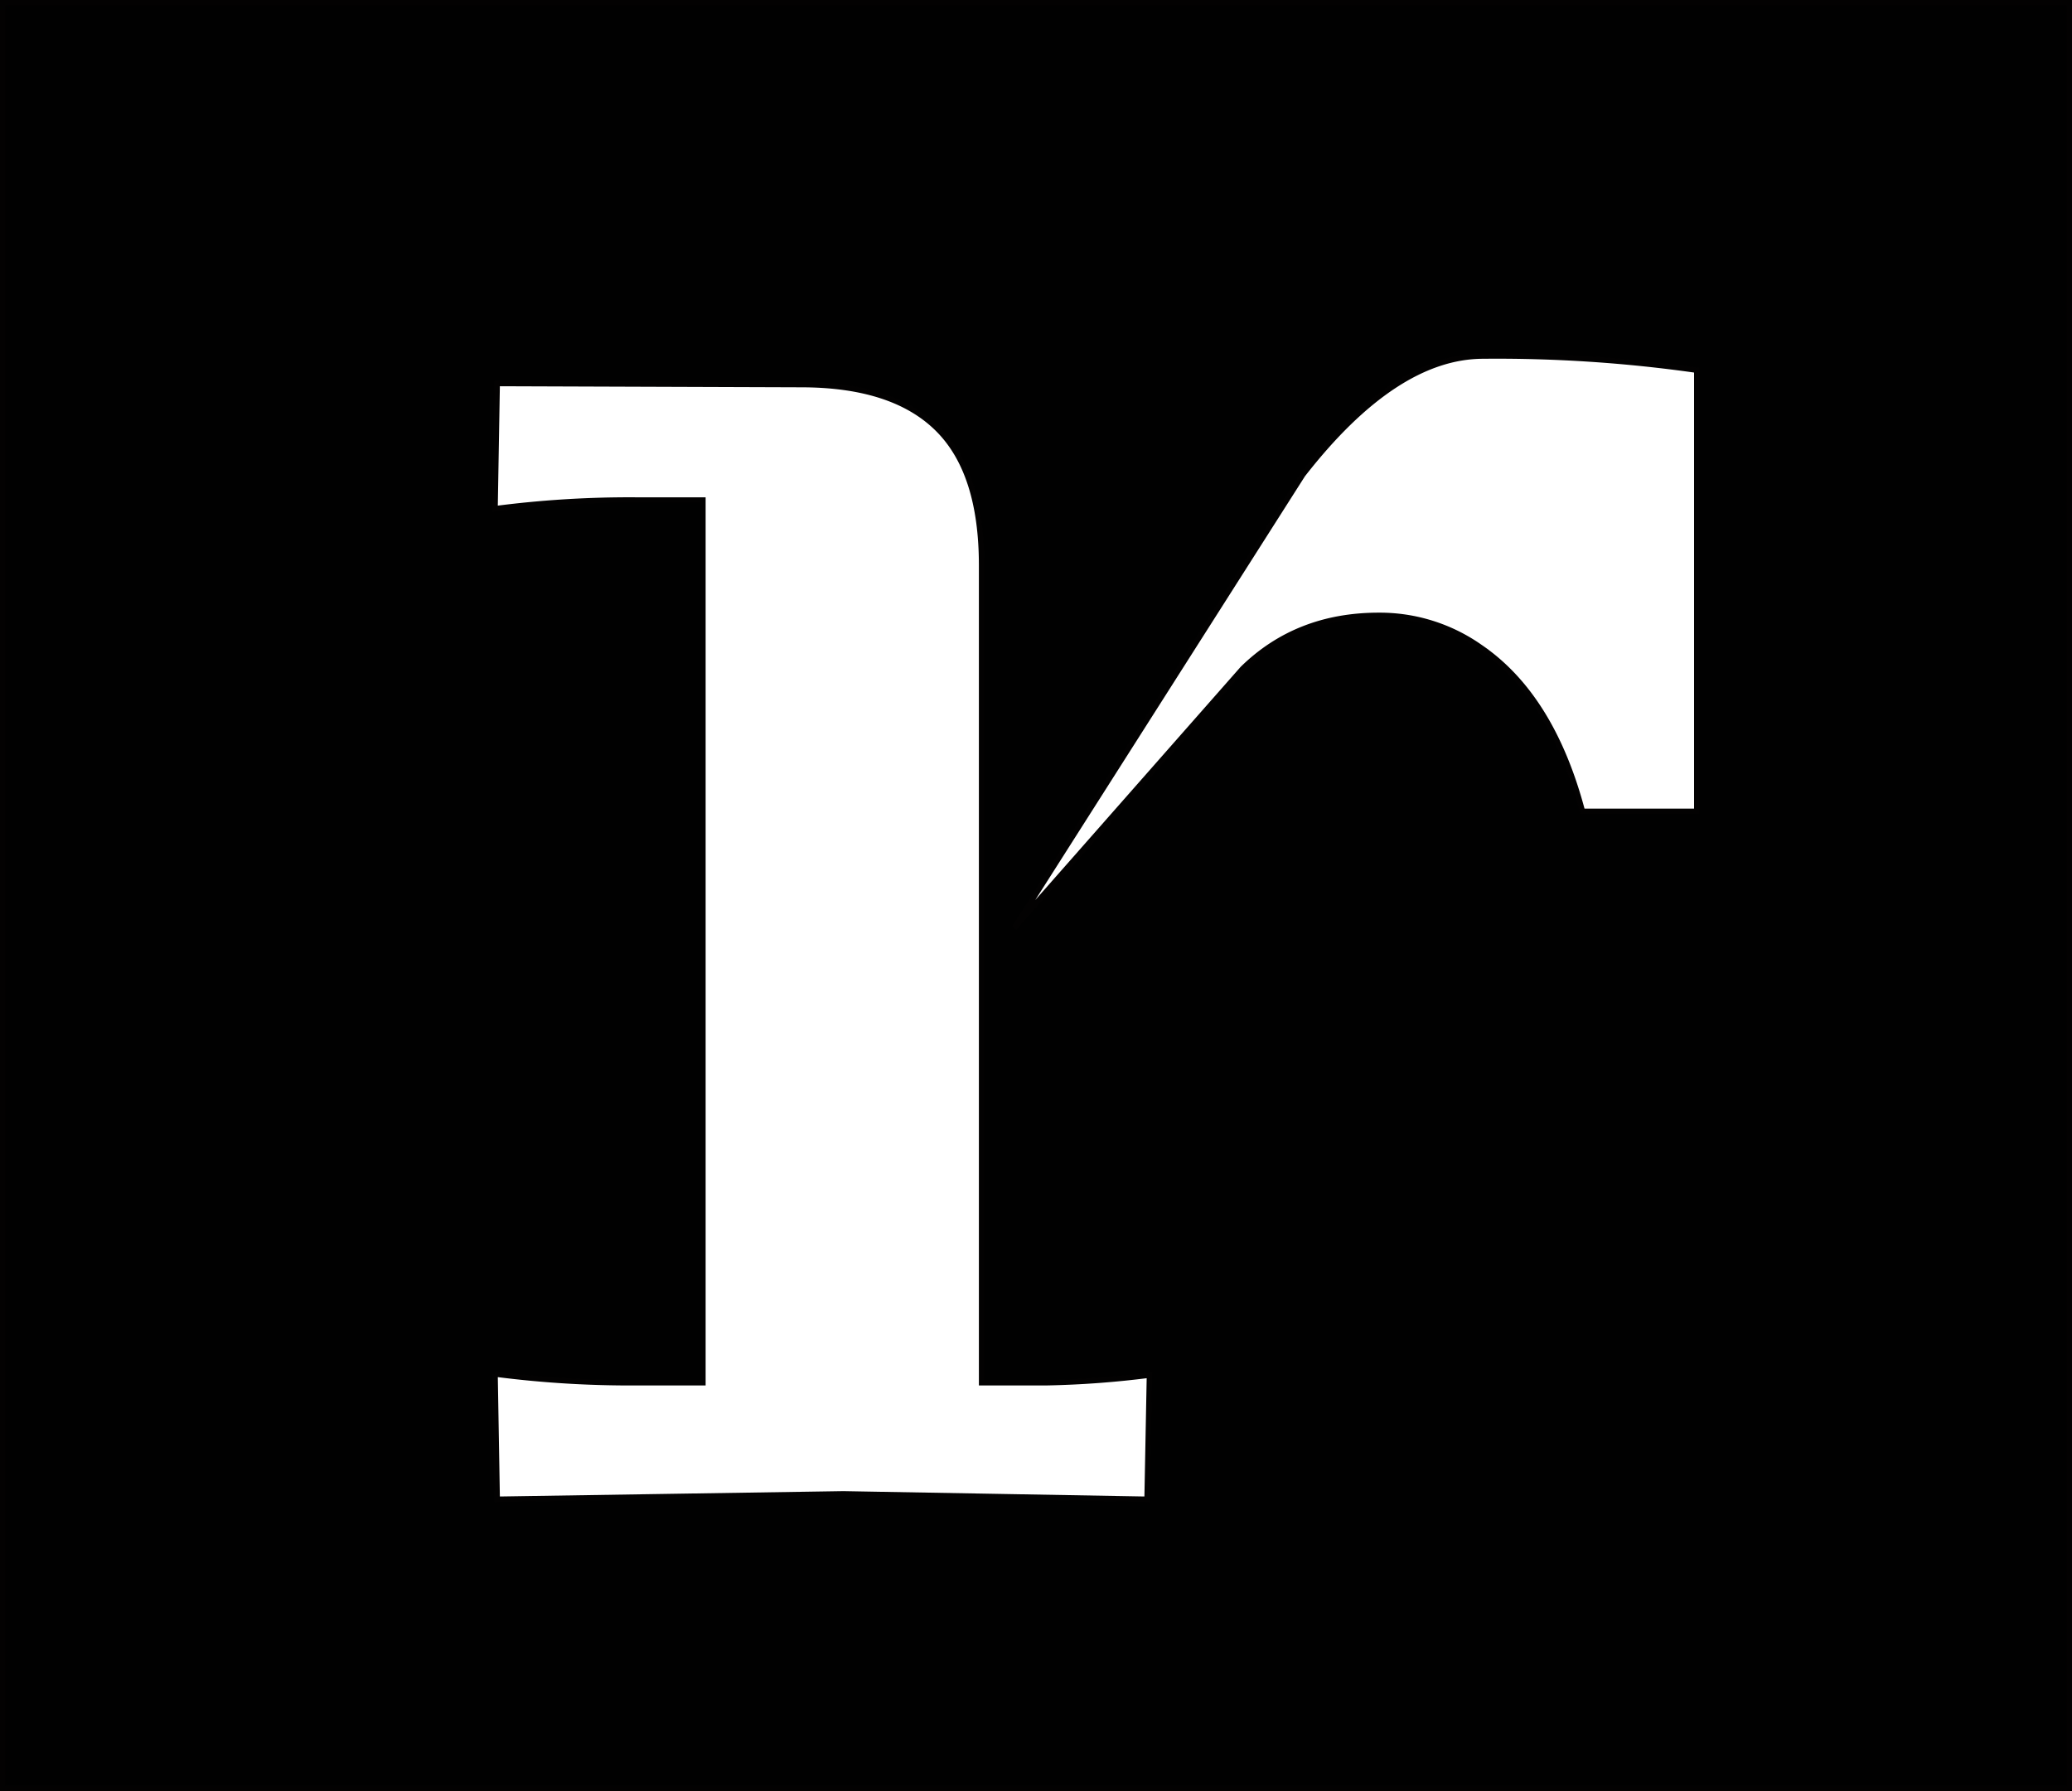 <svg xmlns="http://www.w3.org/2000/svg" viewBox="0 0 384.05 332"><defs><style>.cls-1{fill:#010101;stroke:#030202;stroke-miterlimit:10;}</style></defs><title>Asset 4</title><g id="Layer_2" data-name="Layer 2"><g id="Layer_1-2" data-name="Layer 1"><path class="cls-1" d="M.5.5v331H383.55V.5ZM212.61,277.89l-56.29-1-64.16,1-.4-23.2a194.26,194.26,0,0,0,26.43,1.61h12.1V92.68h-12.1a193,193,0,0,0-26.43,1.61l.4-23.2,56.29.2q17.15,0,25.42,8.28,8.07,8.07,8.07,25.21V256.3h12.11a176.27,176.27,0,0,0,19-1.41ZM314.5,150.38H293.31q-5.65-21.37-19-30.46a32.33,32.33,0,0,0-18.77-5.86q-15.12,0-25.22,9.89L188,172,241.46,88q17.14-22,33.49-22a261.58,261.58,0,0,1,39.55,2.62Z"/></g></g></svg>